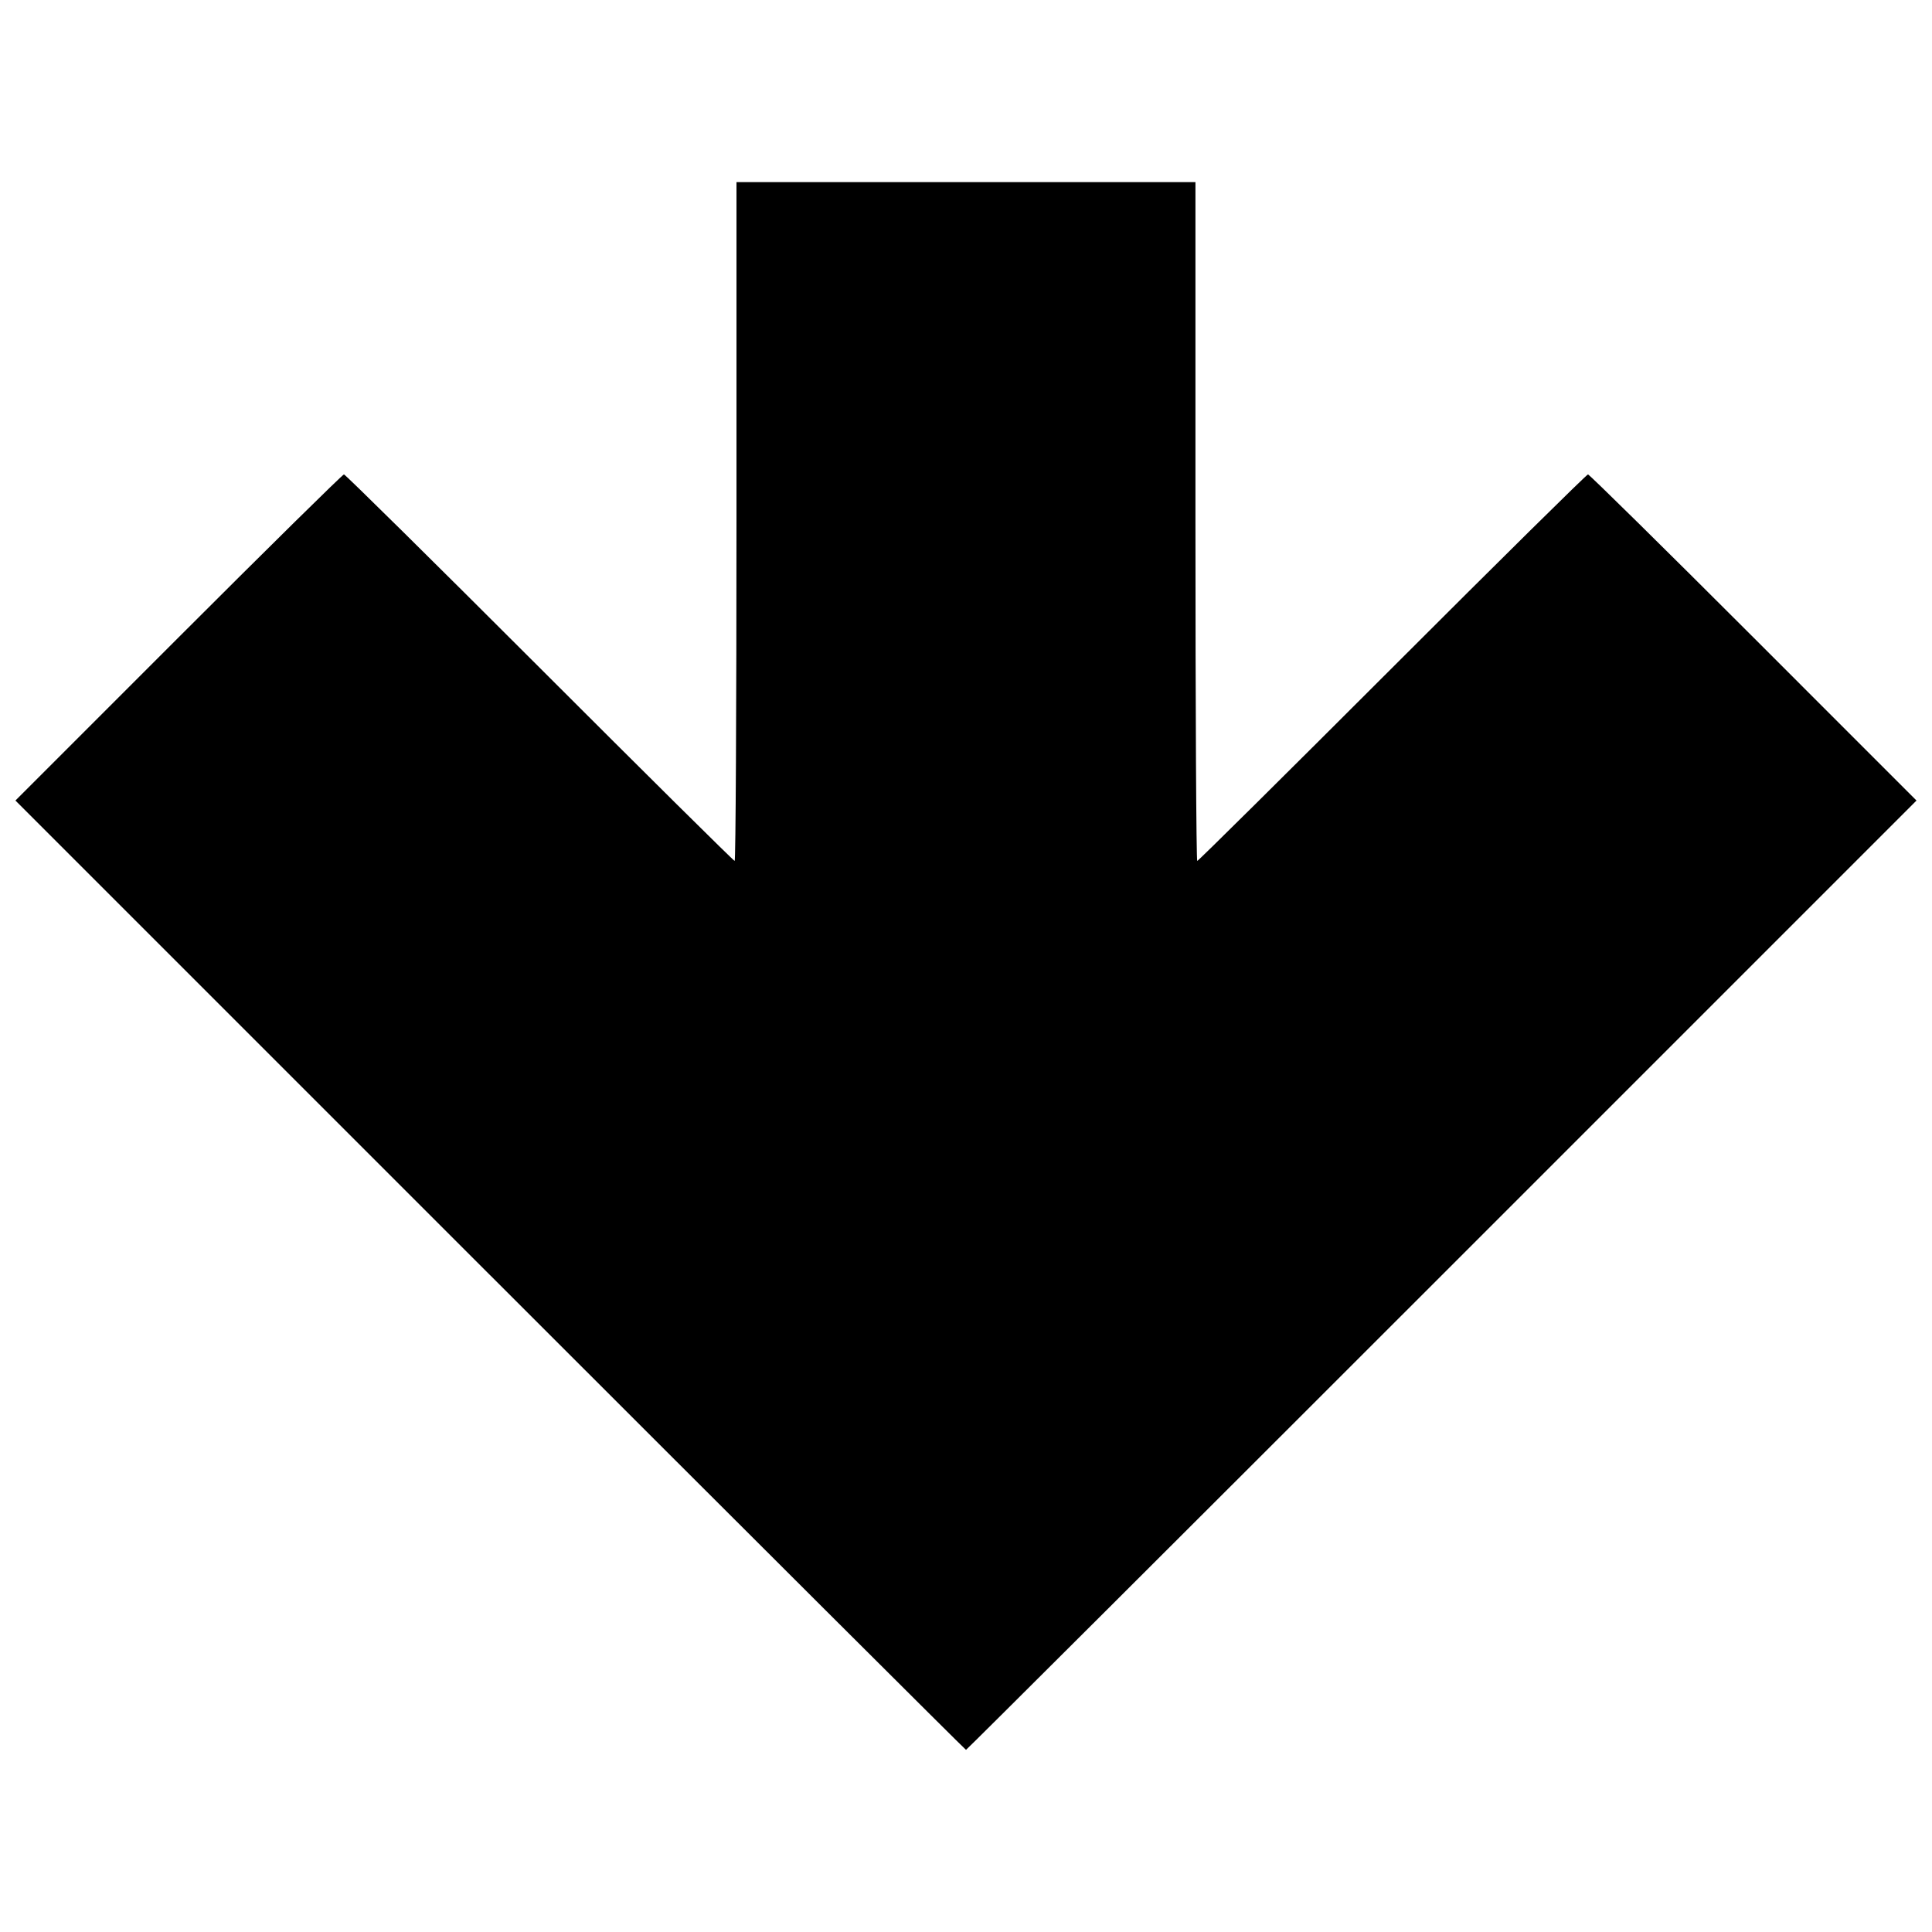 <?xml version="1.0" encoding="UTF-8"?>
<!-- The Best Svg Icon site in the world: iconSvg.co, Visit us! https://iconsvg.co -->
<svg width="800px" height="800px" version="1.1" viewBox="144 144 512 512" xmlns="http://www.w3.org/2000/svg">
 <defs>
  <clipPath id="a">
   <path d="m148.09 192h503.81v416h-503.81z"/>
  </clipPath>
 </defs>
 <g clip-path="url(#a)">
  <path d="m273.88 481.94-125.79-125.79 43.207-43.211c23.766-23.766 43.5-43.211 43.852-43.211 0.355 0 23.688 23.047 51.855 51.215 28.164 28.168 51.426 51.215 51.691 51.215 0.266 0 0.48-40.477 0.48-89.945v-89.945h121.63v89.945c0 49.469 0.215 89.945 0.48 89.945 0.266 0 23.527-23.047 51.691-51.215 28.164-28.168 51.5-51.215 51.855-51.215 0.355 0 20.086 19.445 43.852 43.211l43.207 43.211-125.79 125.79c-69.176 69.188-125.93 125.79-126.1 125.79s-56.926-56.605-126.11-125.79z"/>
 </g>
</svg>